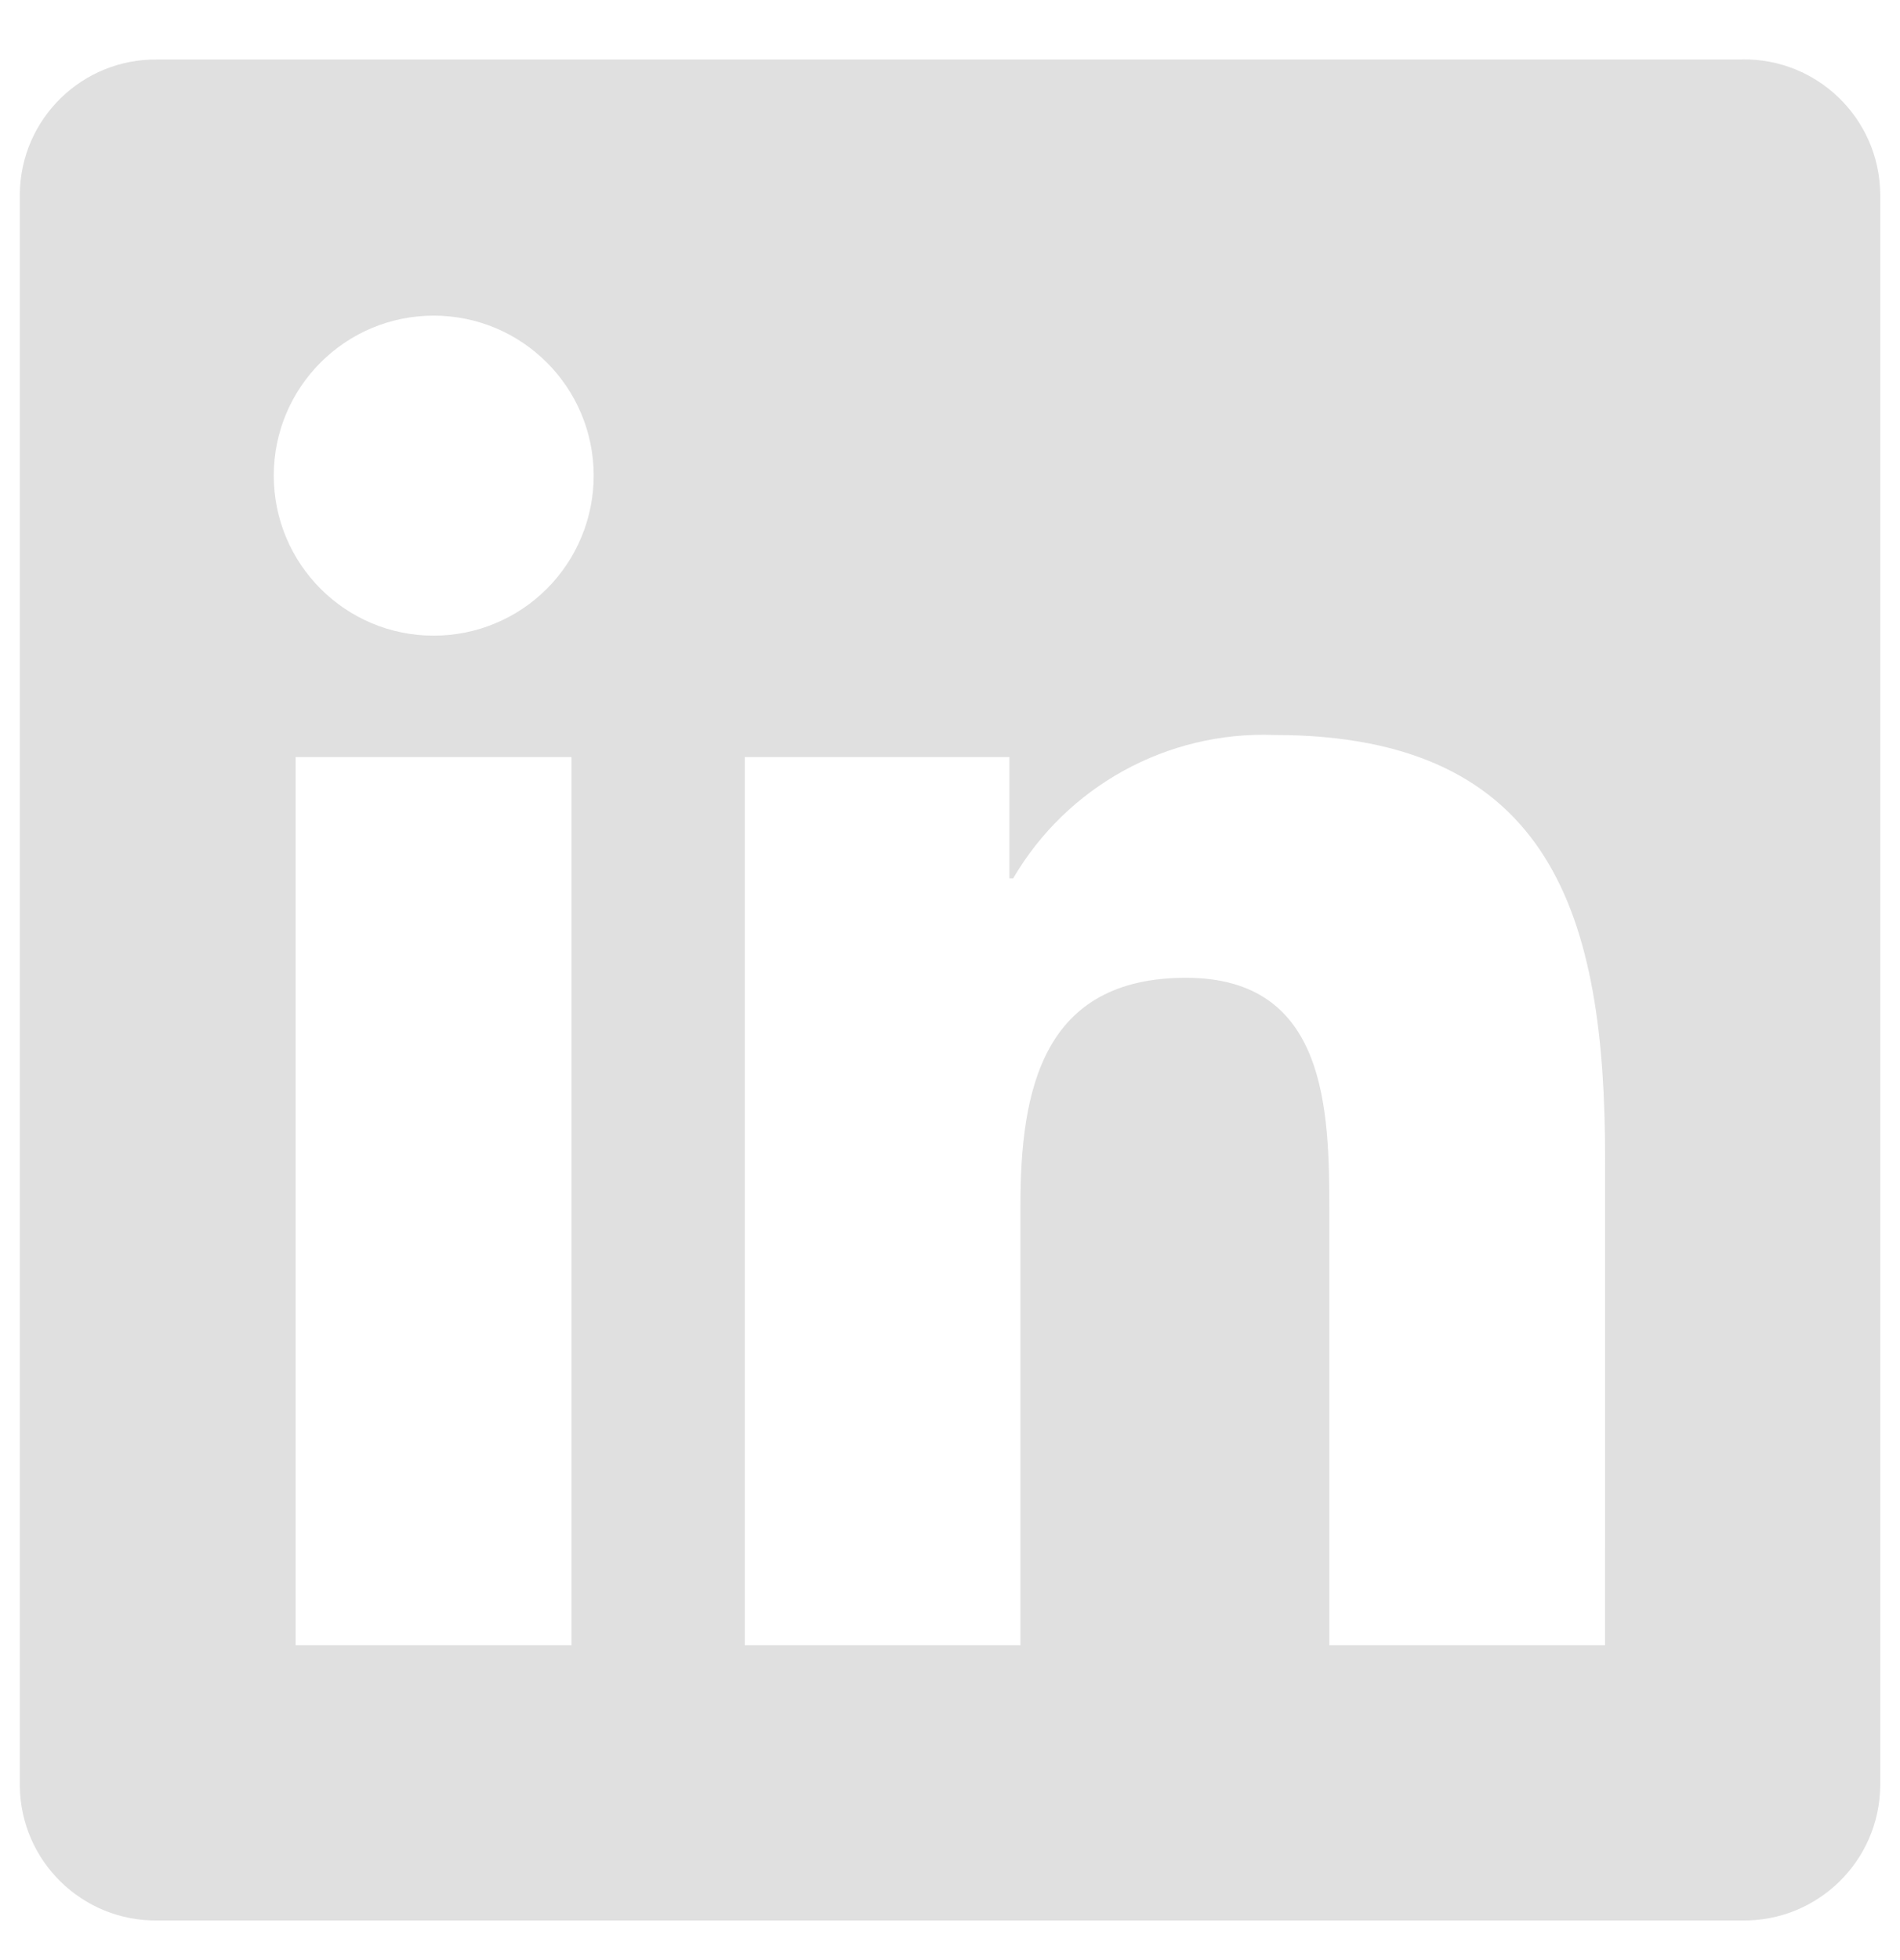 <svg width="32" height="33" viewBox="0 0 32 33" fill="none" xmlns="http://www.w3.org/2000/svg">
<g clip-path="url(#clip0_1133_25274)">
<path d="M27.032 27.698H22.389V20.427C22.389 18.694 22.358 16.462 19.974 16.462C17.556 16.462 17.186 18.351 17.186 20.301V27.698H12.544V12.746H17V14.789H17.063C17.972 13.235 19.661 12.307 21.46 12.374C26.166 12.374 27.033 15.469 27.033 19.496L27.032 27.698ZM7.305 10.702C5.817 10.703 4.611 9.496 4.611 8.008C4.61 6.521 5.816 5.314 7.304 5.314C8.792 5.314 9.999 6.52 9.999 8.008C9.999 8.722 9.715 9.407 9.21 9.913C8.705 10.418 8.02 10.702 7.305 10.702ZM9.626 27.698H4.979V12.746H9.626V27.698ZM29.346 1.002H2.646C1.384 0.988 0.349 1.999 0.334 3.261V30.072C0.349 31.335 1.384 32.346 2.646 32.333H29.346C30.611 32.349 31.65 31.337 31.667 30.072V3.259C31.649 1.994 30.61 0.984 29.346 1" fill="#E0E0E0"/>
</g>
<defs>
<clipPath id="clip0_1133_25274">
<rect width="32" height="32" fill="white" transform="translate(0 0.667)"/>
</clipPath>
</defs>
</svg>
